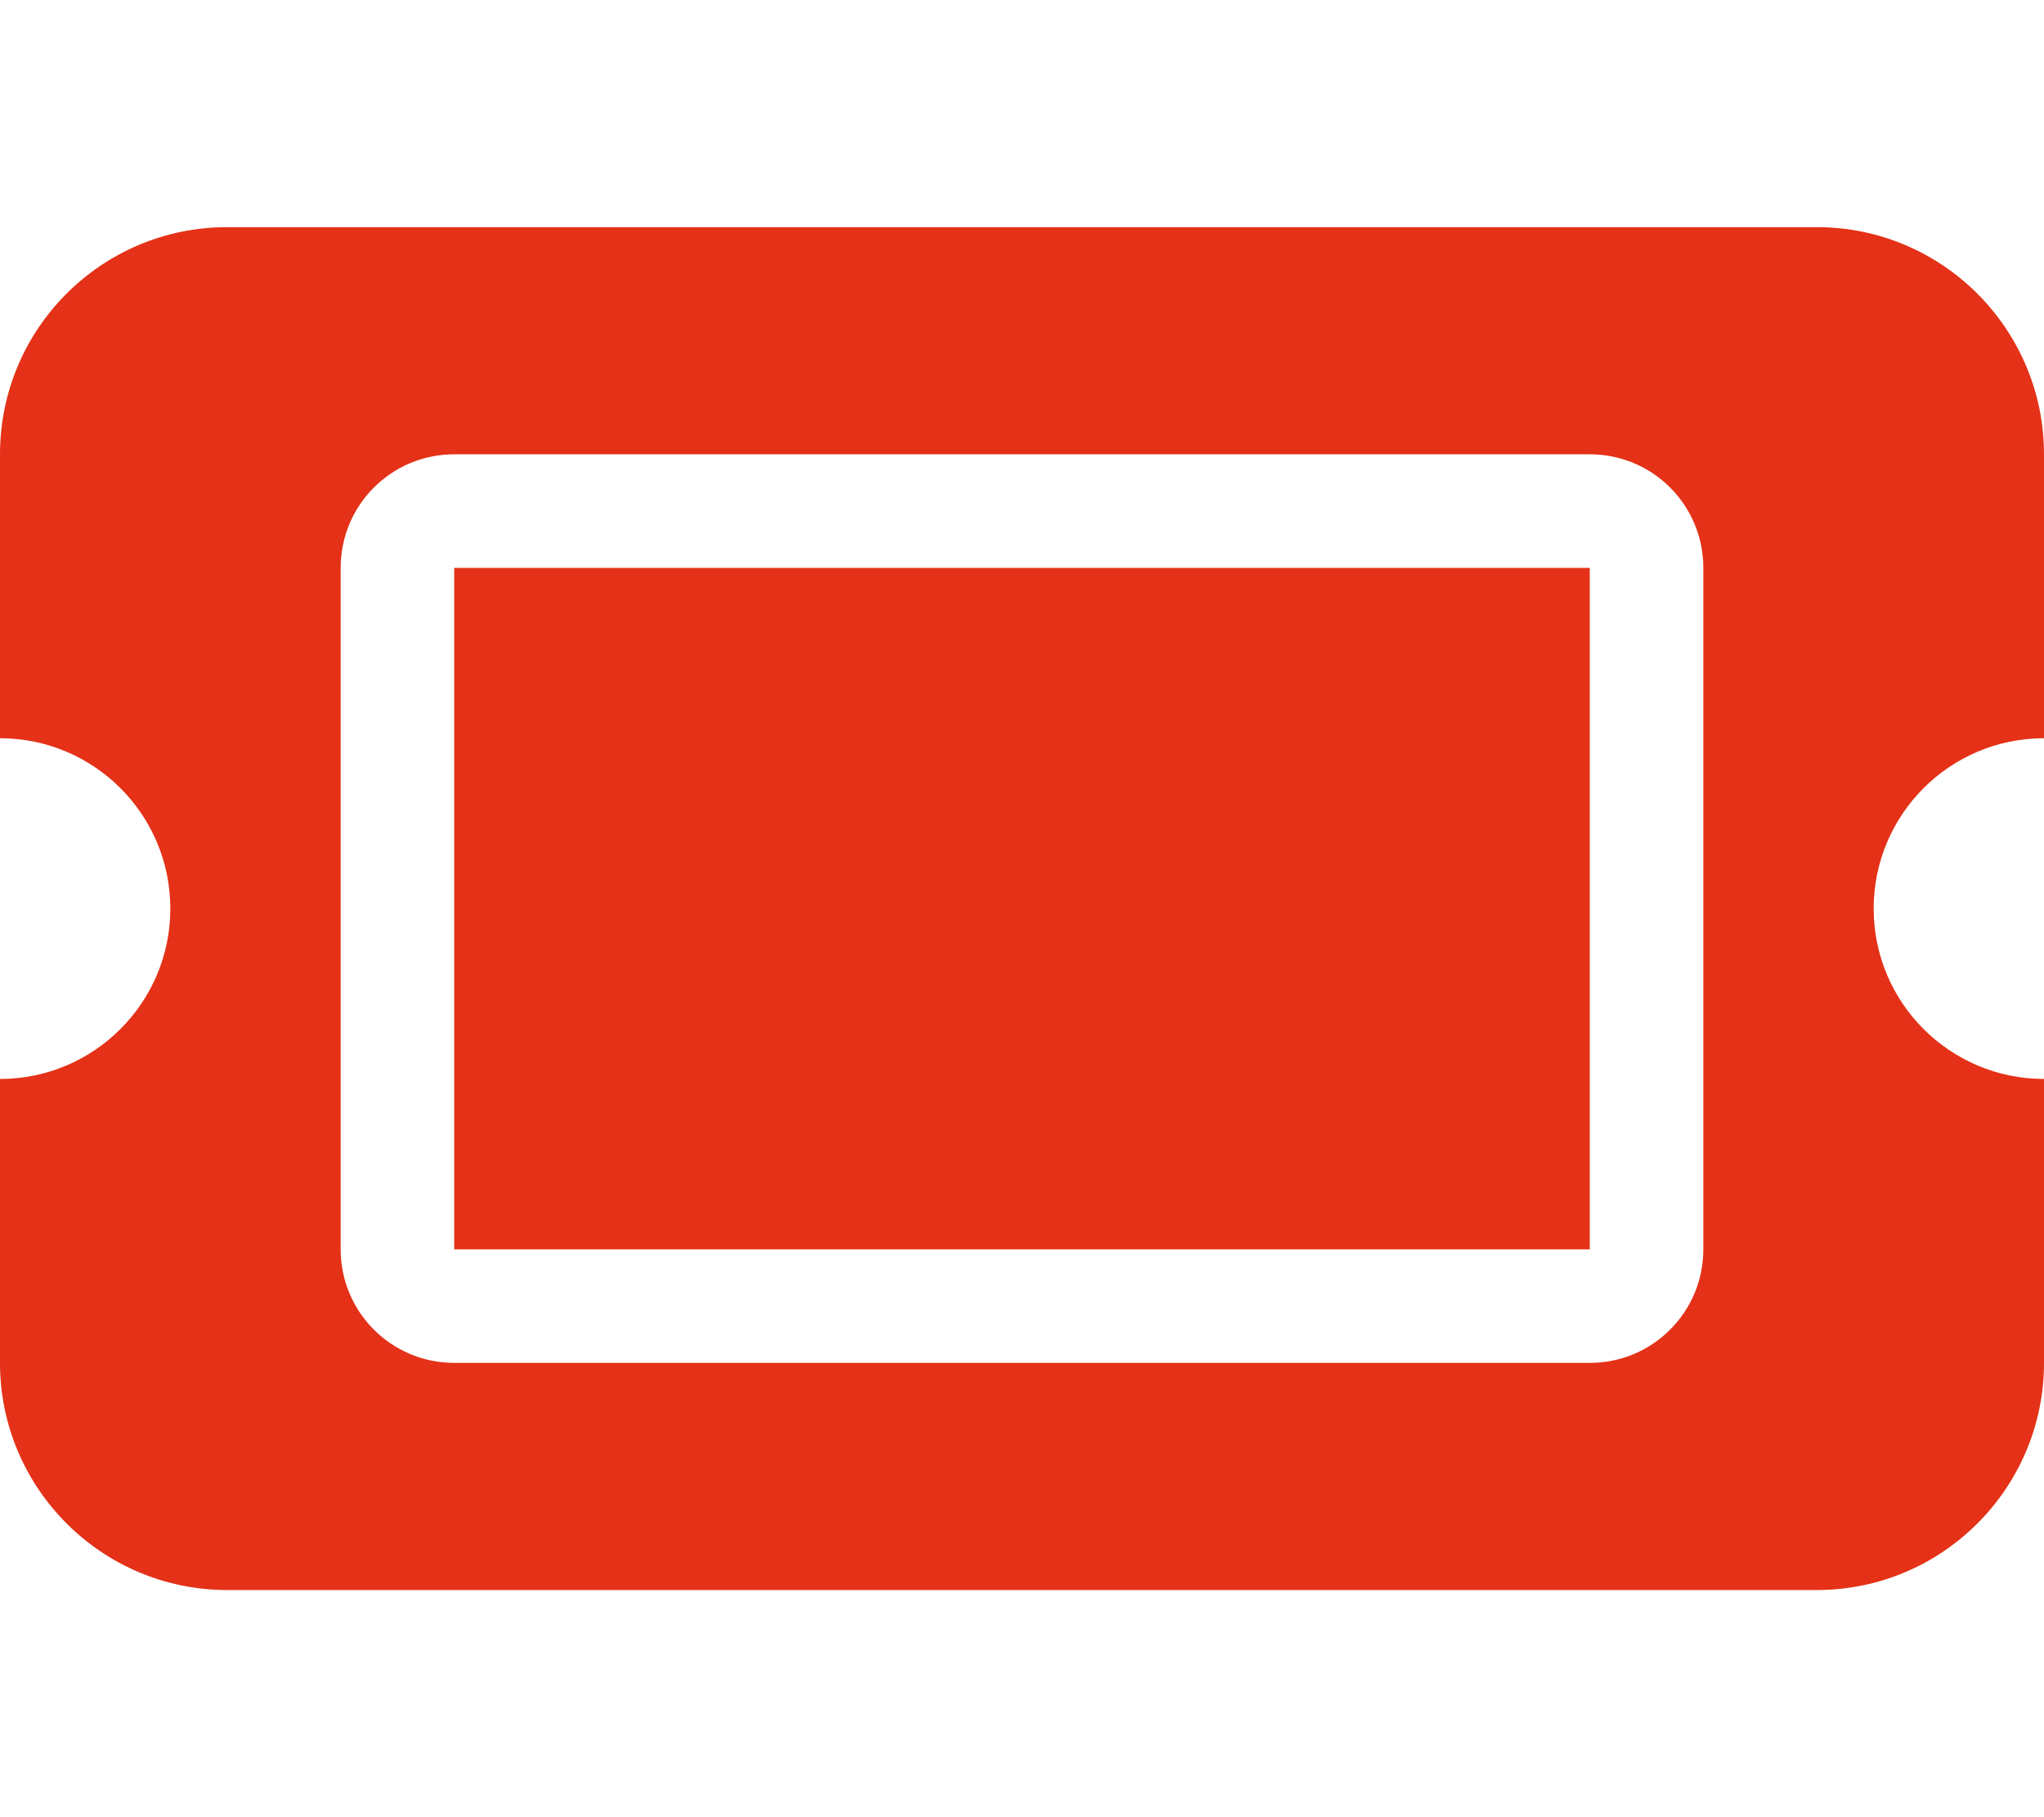 <?xml version="1.0" encoding="utf-8"?>
<!-- Generator: Adobe Illustrator 26.3.1, SVG Export Plug-In . SVG Version: 6.00 Build 0)  -->
<svg version="1.1" id="Ebene_1" xmlns="http://www.w3.org/2000/svg" xmlns:xlink="http://www.w3.org/1999/xlink" x="0px" y="0px"
	 viewBox="0 0 576 512" style="enable-background:new 0 0 576 512;" xml:space="preserve">
<style type="text/css">
	.st0{fill:#E43117;}
</style>
<path class="st0" d="M128,160h320v192H128V160z M512,64c35.3,0,64,28.7,64,64v80c-26.5,0-48,21.5-48,48s21.5,48,48,48v80
	c0,35.3-28.7,64-64,64H64c-35.3,0-64-28.7-64-64v-80c26.5,0,48-21.5,48-48s-21.5-48-48-48v-80c0-35.3,28.6-64,64-64H512z M96,352
	c0,17.7,14.3,32,32,32h320c17.7,0,32-14.3,32-32V160c0-17.7-14.3-32-32-32H128c-17.7,0-32,14.3-32,32V352z"/>
</svg>
